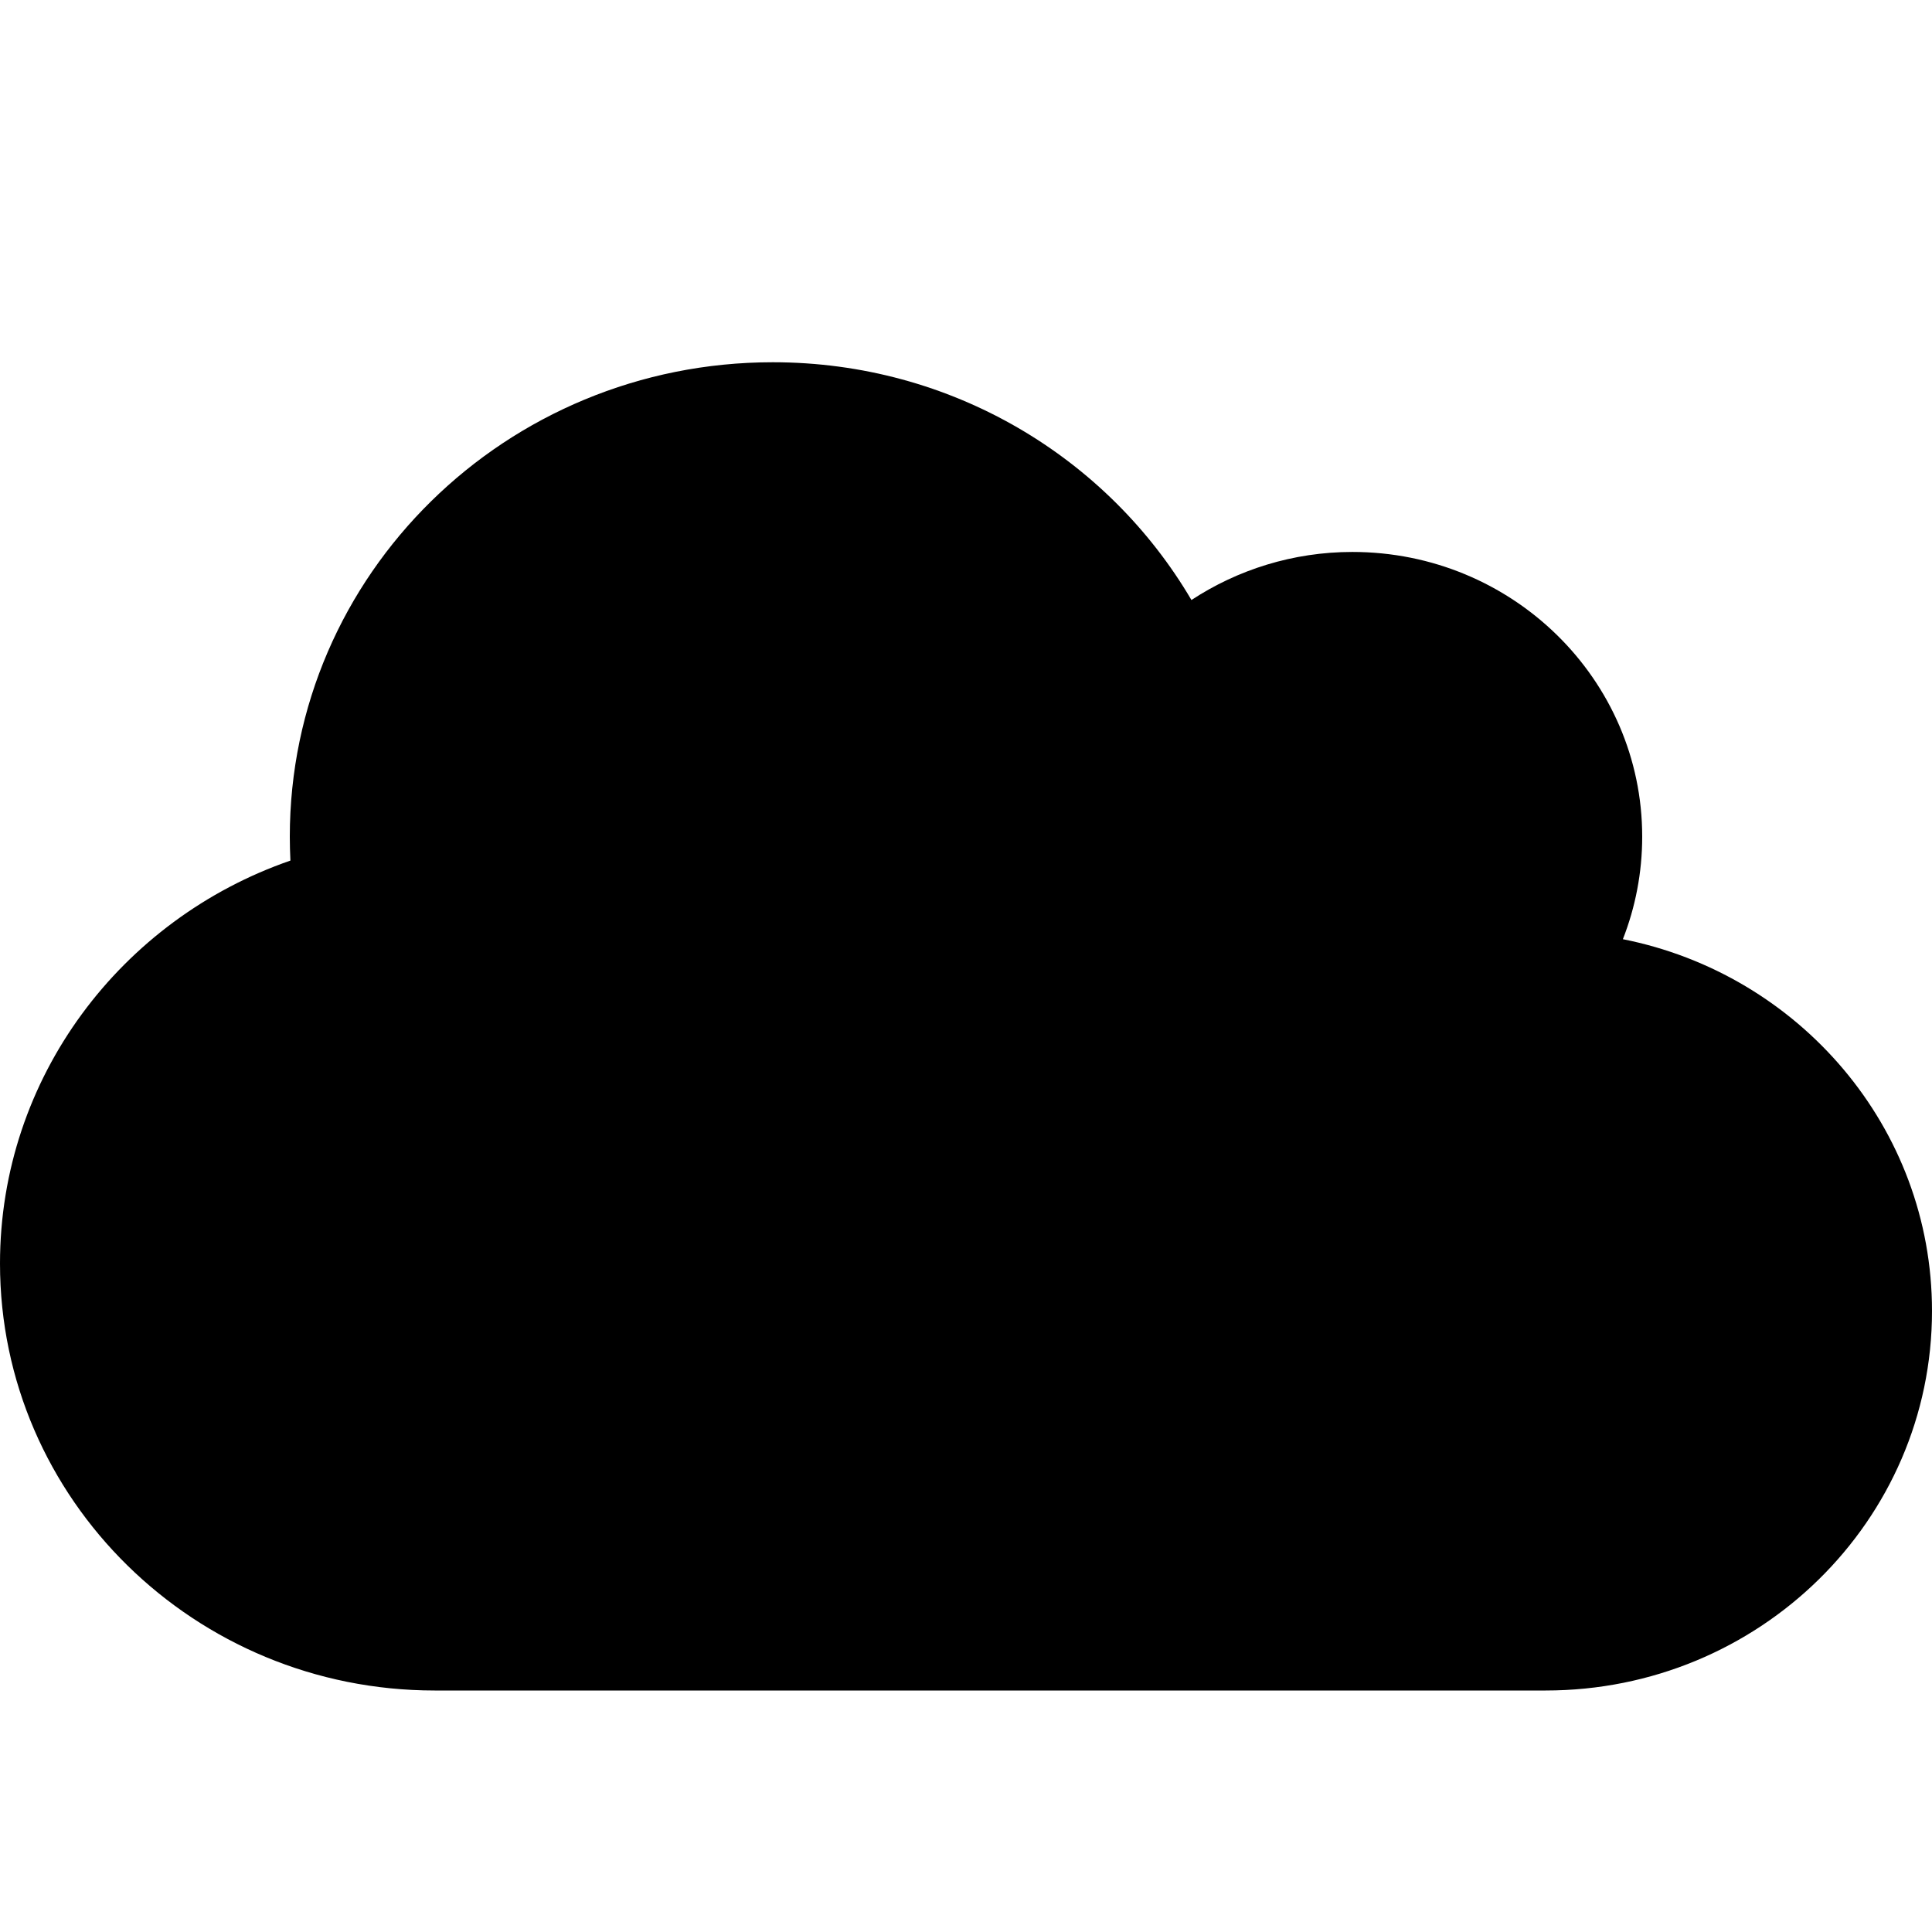 <?xml version="1.0" encoding="UTF-8"?>
<svg width="16px" height="16px" viewBox="0 0 16 16" version="1.1" xmlns="http://www.w3.org/2000/svg" xmlns:xlink="http://www.w3.org/1999/xlink">
    <title>weather</title>
    <g id="weather" stroke="none" stroke-width="1" fill="none" fill-rule="evenodd">
        <g transform="translate(0, 3)" fill="#000000" fill-rule="nonzero" id="Path">
            <path d="M0,7.464 C0,9.416 1.613,11 3.6,11 L12.8,11 C14.568,11 16,9.593 16,7.857 C16,6.337 14.9,5.068 13.44,4.778 C13.543,4.515 13.6,4.228 13.6,3.929 C13.6,2.627 12.525,1.571 11.2,1.571 C10.707,1.571 10.248,1.719 9.867,1.969 C9.175,0.791 7.883,0 6.4,0 C4.19,0 2.4,1.758 2.4,3.929 C2.4,3.995 2.402,4.061 2.405,4.127 C1.005,4.611 0,5.922 0,7.464 Z"></path>
        </g>
    </g>
</svg>